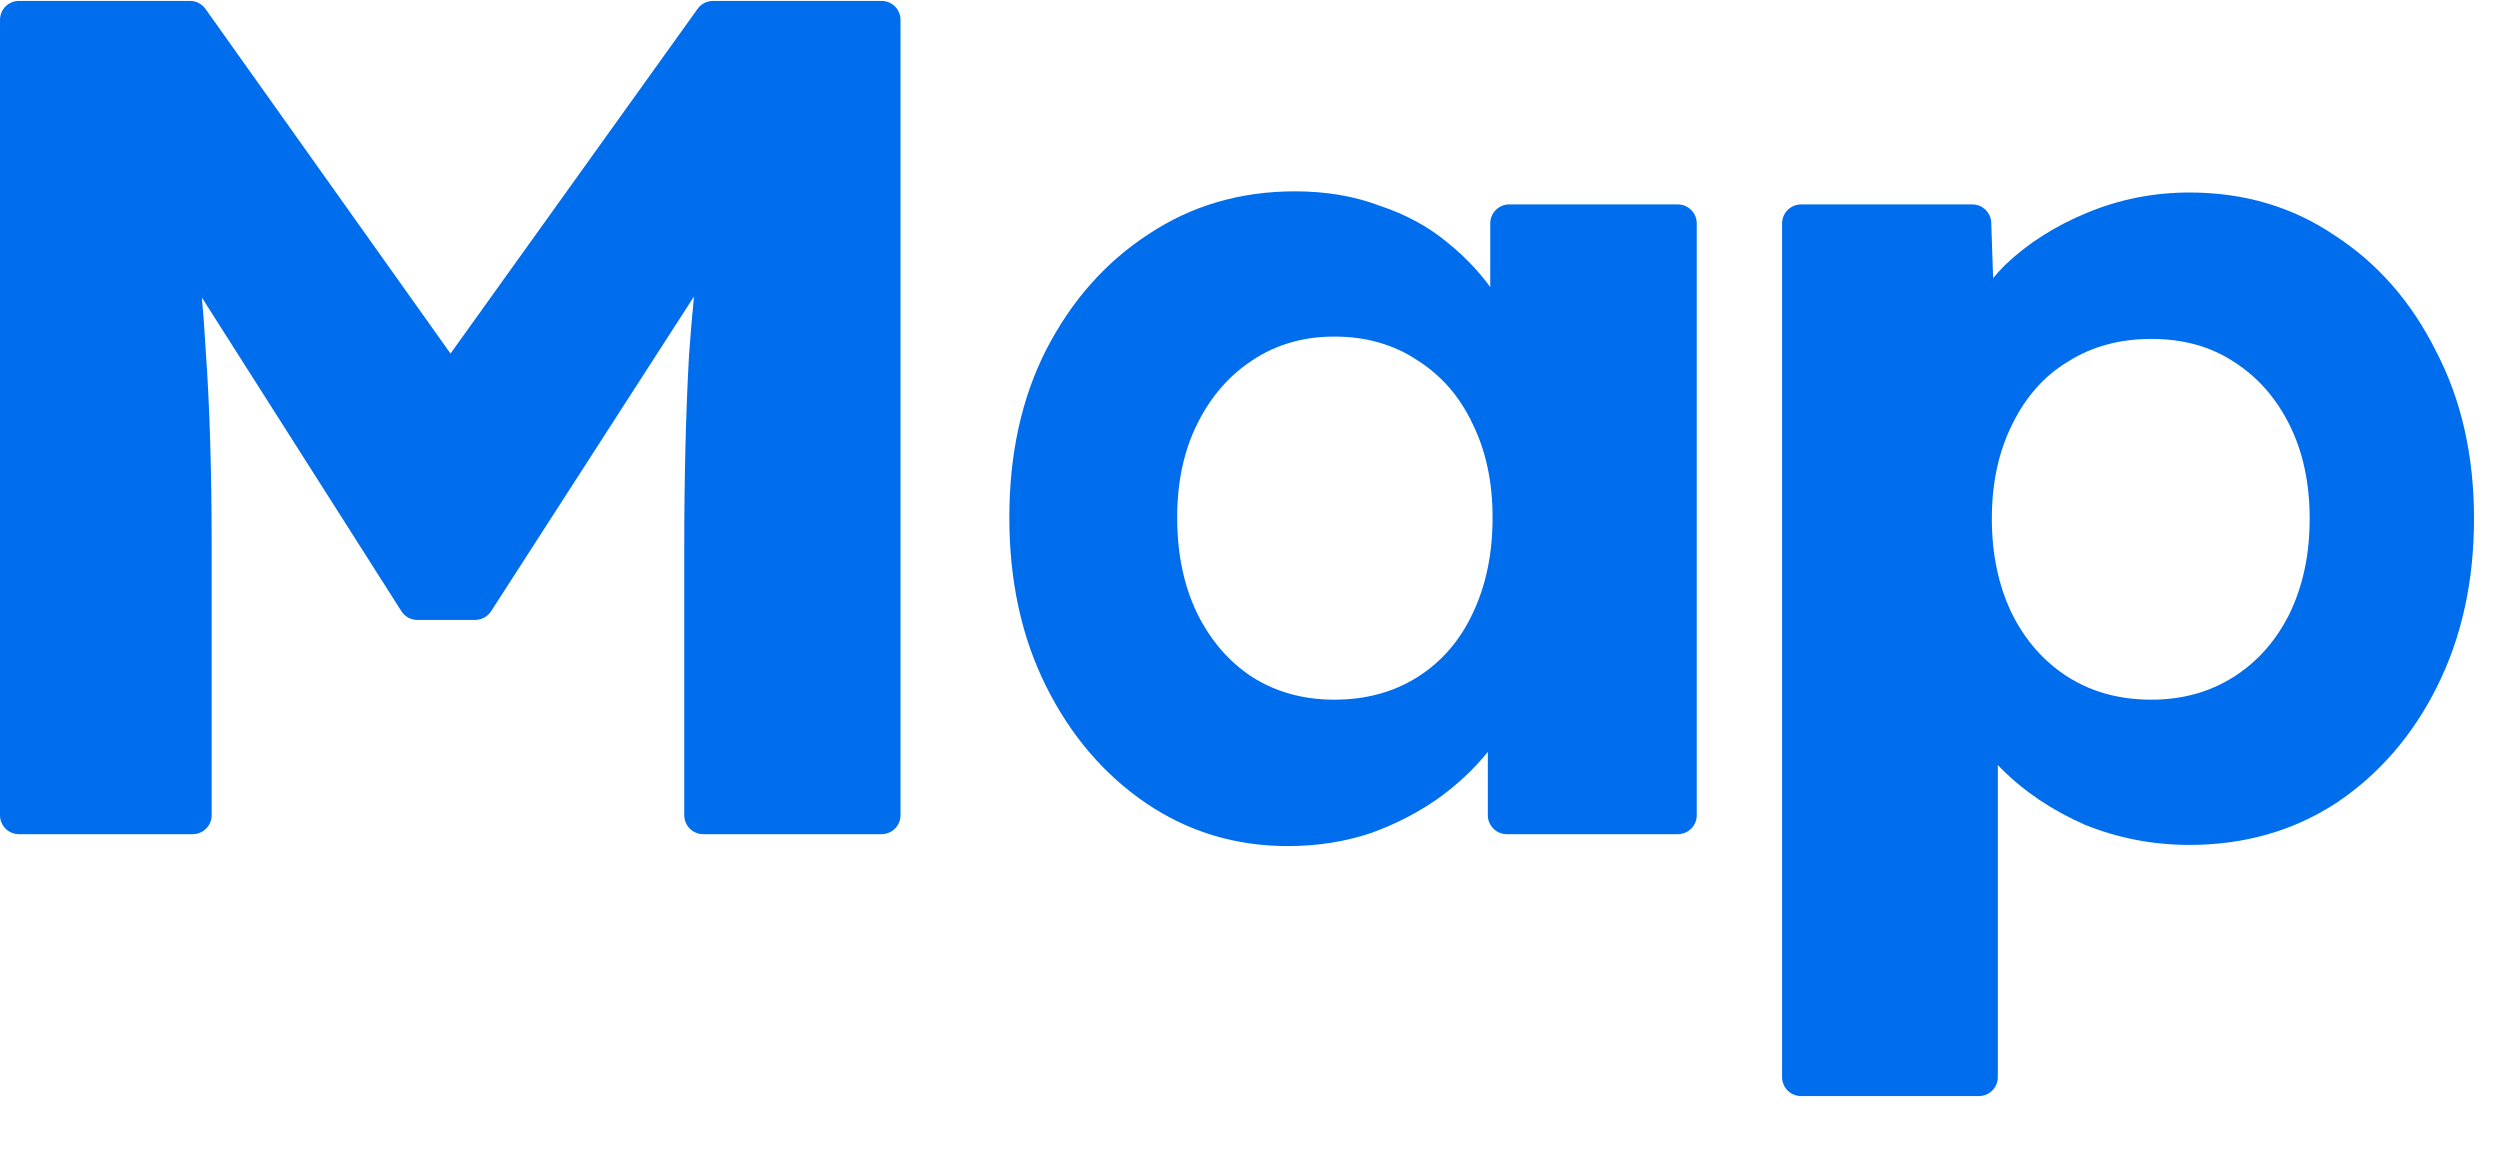 <?xml version="1.0" encoding="utf-8"?>
<svg xmlns="http://www.w3.org/2000/svg" fill="none" height="100%" overflow="visible" preserveAspectRatio="none" style="display: block;" viewBox="0 0 30 14" width="100%">
<g id="Frame 1182">
<g id="Map">
<path d="M0.227 10.01C0.102 10.01 -2.77357e-05 9.908 -2.77357e-05 9.783V0.238C-2.77357e-05 0.112 0.102 0.011 0.227 0.011H2.28C2.353 0.011 2.422 0.046 2.465 0.106L5.773 4.759C5.88 4.91 5.773 5.119 5.588 5.119H5.22C5.035 5.119 4.928 4.909 5.036 4.759L8.372 0.105C8.414 0.046 8.483 0.011 8.556 0.011H10.579C10.704 0.011 10.806 0.112 10.806 0.238V9.783C10.806 9.908 10.704 10.01 10.579 10.01H8.439C8.313 10.01 8.211 9.908 8.211 9.783V6.582C8.211 5.725 8.23 4.953 8.268 4.267C8.301 3.793 8.348 3.322 8.408 2.852C8.43 2.681 8.662 2.655 8.723 2.816V2.816C8.743 2.867 8.737 2.923 8.708 2.968L5.893 7.335C5.851 7.399 5.779 7.439 5.701 7.439H5.008C4.93 7.439 4.857 7.399 4.816 7.333L2.055 2.993C2.027 2.95 2.021 2.897 2.038 2.848V2.848C2.095 2.684 2.327 2.706 2.349 2.878C2.403 3.309 2.443 3.748 2.468 4.196C2.516 4.863 2.54 5.658 2.54 6.582V9.783C2.54 9.908 2.438 10.01 2.312 10.01H0.227Z" fill="#006DEC"/>
<path d="M15.454 10.153C14.826 10.153 14.259 9.981 13.754 9.639C13.25 9.296 12.85 8.829 12.555 8.239C12.259 7.648 12.112 6.972 12.112 6.21C12.112 5.448 12.259 4.777 12.555 4.196C12.859 3.606 13.269 3.144 13.783 2.81C14.297 2.468 14.883 2.296 15.54 2.296C15.912 2.296 16.25 2.353 16.554 2.468C16.869 2.572 17.14 2.72 17.369 2.91C17.607 3.101 17.807 3.32 17.968 3.568C18.079 3.737 18.167 3.914 18.233 4.101C18.278 4.226 18.168 4.344 18.038 4.322V4.322C17.948 4.307 17.883 4.23 17.883 4.139V2.681C17.883 2.555 17.985 2.453 18.11 2.453H20.134C20.259 2.453 20.361 2.555 20.361 2.681V9.783C20.361 9.908 20.259 10.01 20.134 10.01L18.082 10.01C17.956 10.01 17.854 9.908 17.854 9.783V8.372C17.854 8.272 17.93 8.189 18.03 8.179V8.179C18.165 8.167 18.27 8.294 18.217 8.42C18.146 8.589 18.053 8.753 17.94 8.91C17.768 9.148 17.554 9.362 17.297 9.553C17.049 9.734 16.769 9.881 16.454 9.996C16.14 10.101 15.807 10.153 15.454 10.153ZM16.011 8.396C16.392 8.396 16.726 8.305 17.011 8.124C17.297 7.943 17.516 7.691 17.669 7.367C17.83 7.034 17.911 6.648 17.911 6.21C17.911 5.782 17.83 5.406 17.669 5.082C17.516 4.758 17.297 4.506 17.011 4.325C16.726 4.134 16.392 4.039 16.011 4.039C15.64 4.039 15.312 4.134 15.026 4.325C14.75 4.506 14.531 4.758 14.369 5.082C14.207 5.406 14.126 5.782 14.126 6.21C14.126 6.648 14.207 7.034 14.369 7.367C14.531 7.691 14.75 7.943 15.026 8.124C15.312 8.305 15.64 8.396 16.011 8.396Z" fill="#006DEC"/>
<path d="M21.613 13.153C21.487 13.153 21.385 13.051 21.385 12.925V2.681C21.385 2.555 21.487 2.453 21.613 2.453H23.668C23.791 2.453 23.891 2.551 23.895 2.673L23.937 3.909C23.941 4.027 23.826 4.112 23.714 4.073V4.073C23.634 4.046 23.586 3.962 23.613 3.881C23.694 3.631 23.843 3.398 24.059 3.182C24.326 2.925 24.654 2.715 25.045 2.553C25.435 2.391 25.845 2.31 26.273 2.31C26.93 2.31 27.511 2.482 28.016 2.825C28.53 3.158 28.935 3.62 29.23 4.21C29.535 4.791 29.688 5.463 29.688 6.225C29.688 6.977 29.54 7.648 29.245 8.239C28.95 8.829 28.545 9.296 28.03 9.639C27.516 9.972 26.93 10.139 26.273 10.139C25.835 10.139 25.416 10.058 25.016 9.896C24.626 9.724 24.293 9.501 24.016 9.224C23.792 9 23.636 8.763 23.55 8.513C23.516 8.414 23.572 8.309 23.669 8.268V8.268C23.813 8.207 23.974 8.313 23.974 8.47V12.925C23.974 13.051 23.872 13.153 23.746 13.153H21.613ZM25.816 8.396C26.188 8.396 26.516 8.305 26.802 8.124C27.088 7.943 27.311 7.691 27.473 7.367C27.635 7.034 27.716 6.653 27.716 6.225C27.716 5.796 27.635 5.42 27.473 5.096C27.311 4.772 27.088 4.52 26.802 4.339C26.526 4.158 26.197 4.067 25.816 4.067C25.435 4.067 25.102 4.158 24.816 4.339C24.531 4.51 24.307 4.763 24.145 5.096C23.983 5.42 23.902 5.796 23.902 6.225C23.902 6.653 23.983 7.034 24.145 7.367C24.307 7.691 24.531 7.943 24.816 8.124C25.102 8.305 25.435 8.396 25.816 8.396Z" fill="#006DEC"/>
</g>
</g>
</svg>